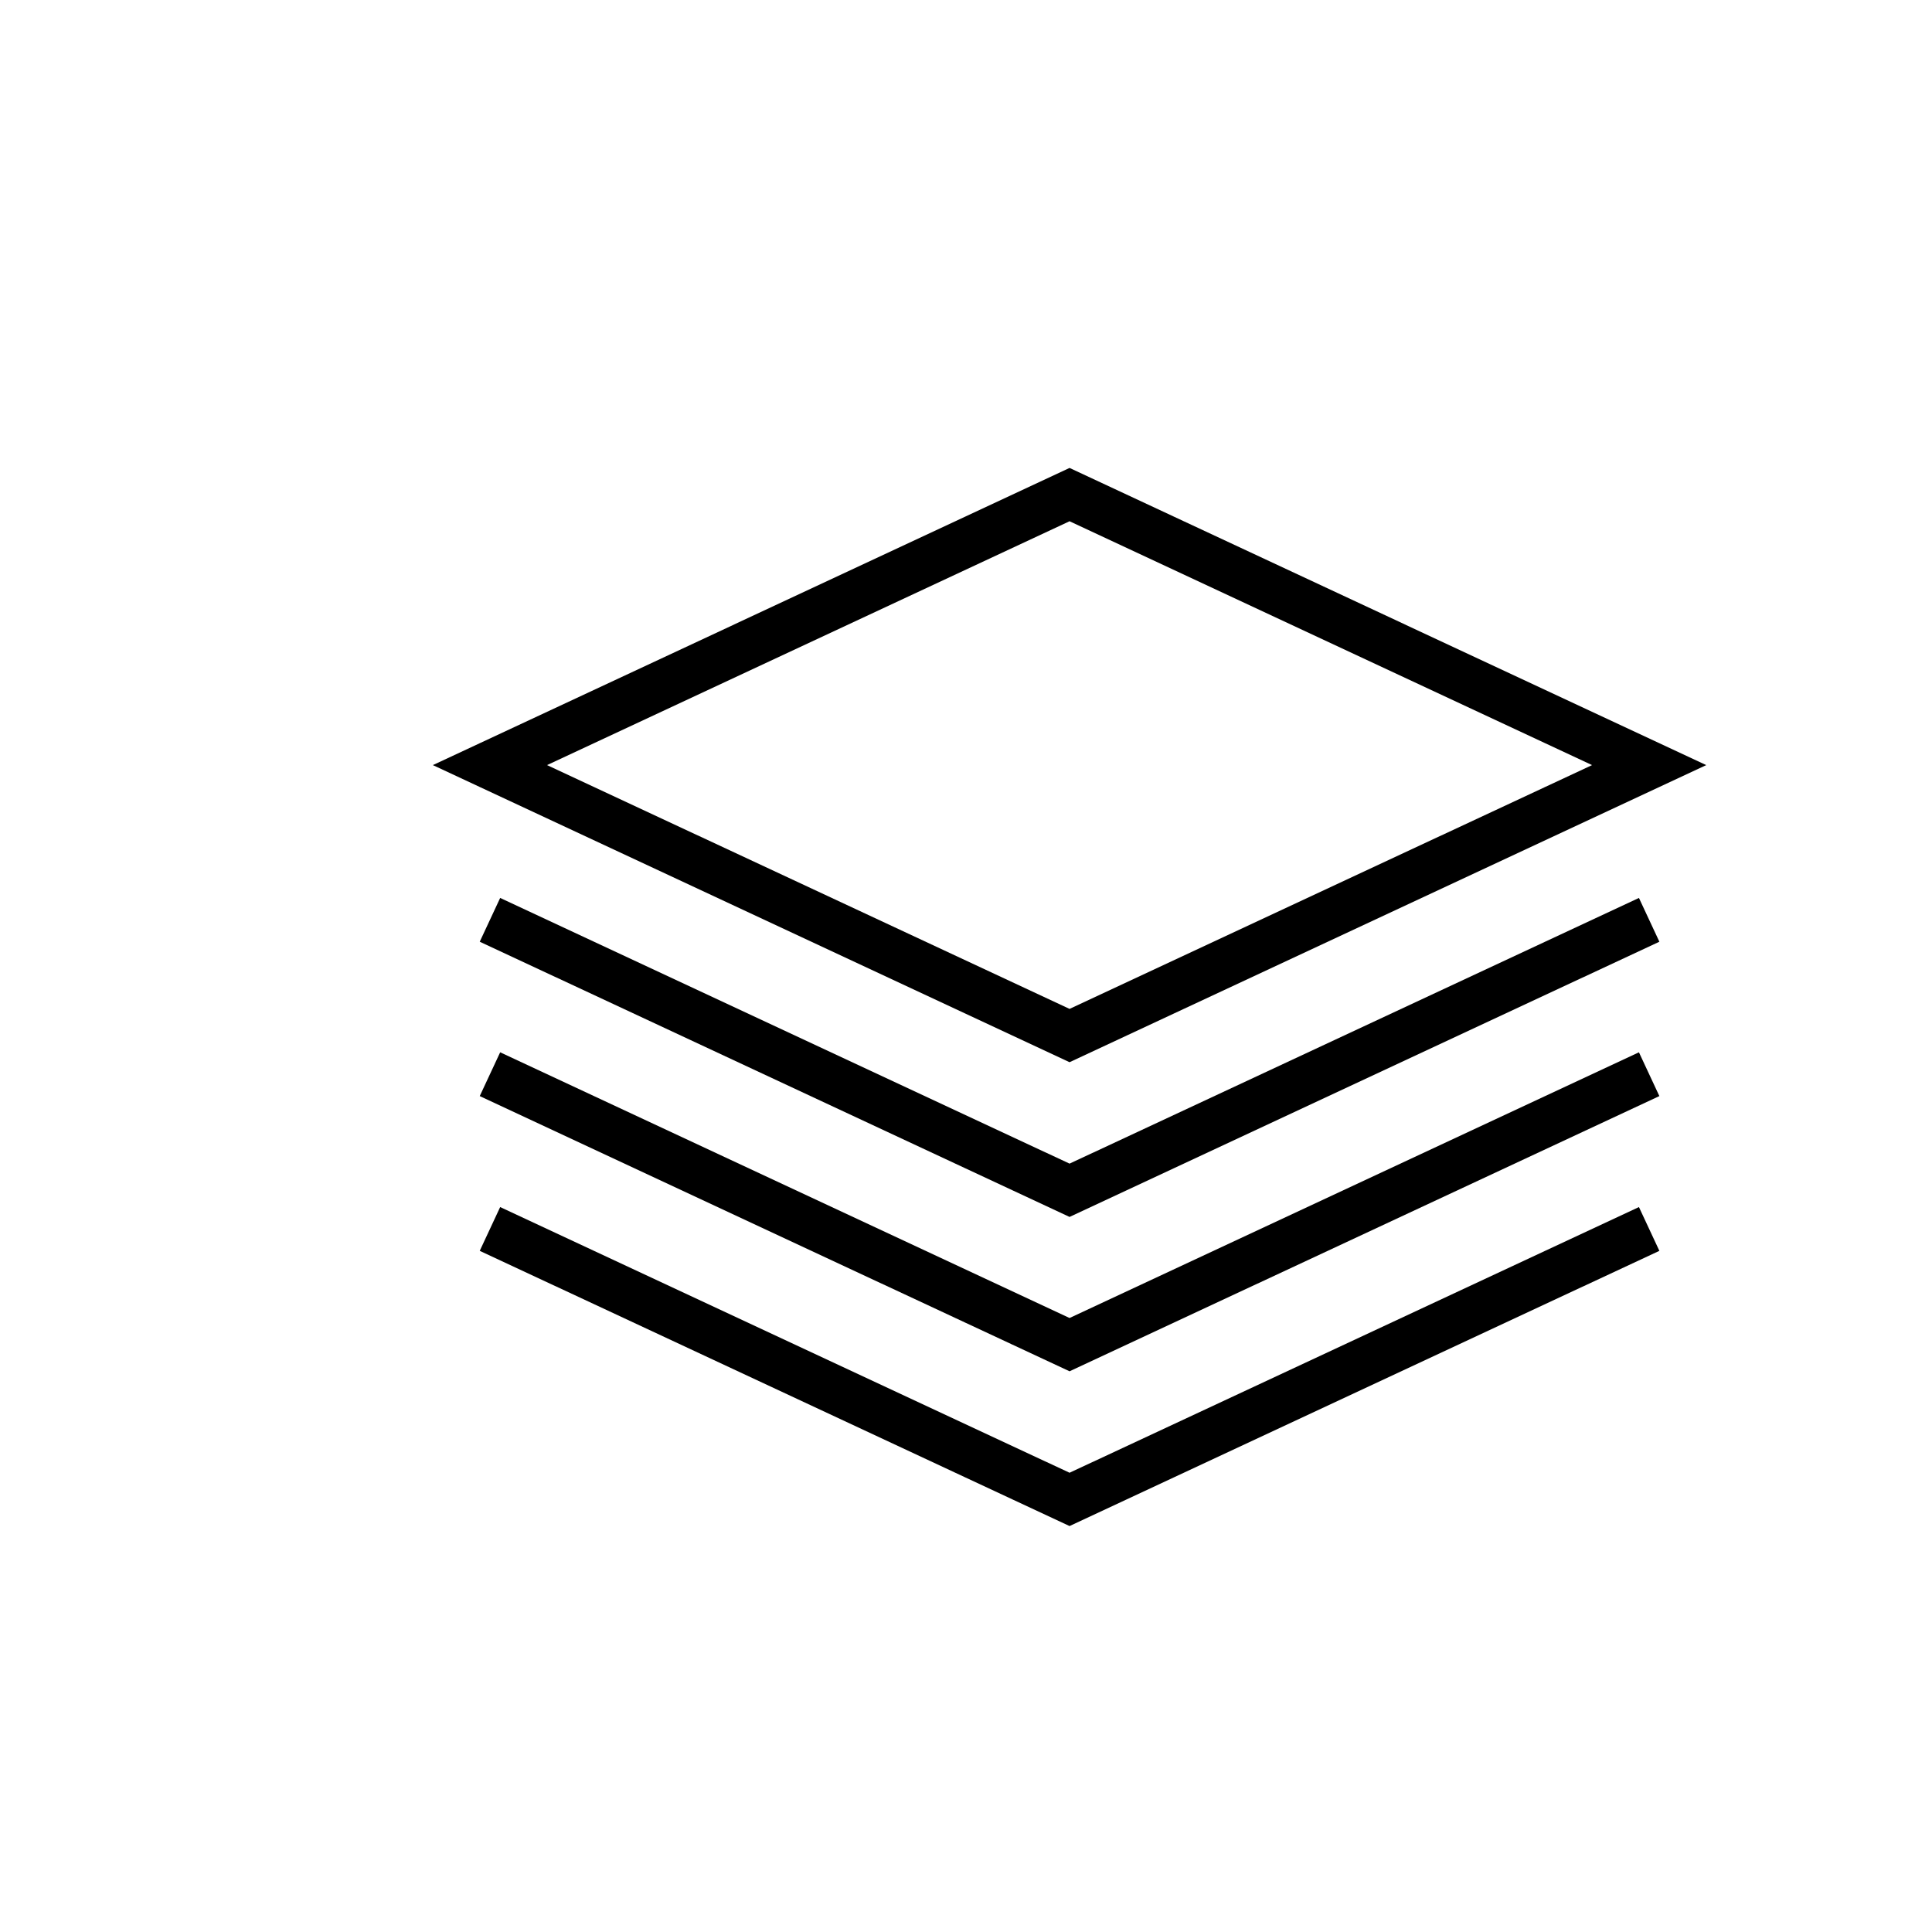 <?xml version="1.0" encoding="UTF-8"?>
<svg id="SVGDoc" width="80" height="80" xmlns="http://www.w3.org/2000/svg" version="1.1" xmlns:xlink="http://www.w3.org/1999/xlink" xmlns:avocode="https://avocode.com/" viewBox="0 0 80 80"><defs></defs><desc>Generated with Avocode.</desc><g><g><title>Icon/Simple/01 Copy 2</title><g  ><title>Stroke 1</title><path d="M20.288,31.681v0l24,-11.201v0l24,11.201v0l-24,11.199v0z" fill-opacity="0" fill="#ffffff" stroke-linejoin="miter" stroke-linecap="butt" stroke-opacity="1" stroke="#000000" stroke-miterlimit="20" stroke-width="2"></path></g><g  ><title>Stroke 3</title><path d="M68.288,38.088v0l-24,11.199v0l-24,-11.199v0" fill-opacity="0" fill="#ffffff" stroke-linejoin="miter" stroke-linecap="butt" stroke-opacity="1" stroke="#000000" stroke-miterlimit="20" stroke-width="2"></path></g><g  ><title>Stroke 5</title><path d="M68.288,44.48v0l-24,11.199v0l-24,-11.199v0" fill-opacity="0" fill="#ffffff" stroke-linejoin="miter" stroke-linecap="butt" stroke-opacity="1" stroke="#000000" stroke-miterlimit="20" stroke-width="2"></path></g><g  ><title>Stroke 7</title><path d="M68.288,50.888v0l-24,11.199v0l-24,-11.199v0" fill-opacity="0" fill="#ffffff" stroke-linejoin="miter" stroke-linecap="butt" stroke-opacity="1" stroke="#000000" stroke-miterlimit="20" stroke-width="2"></path></g></g></g></svg>